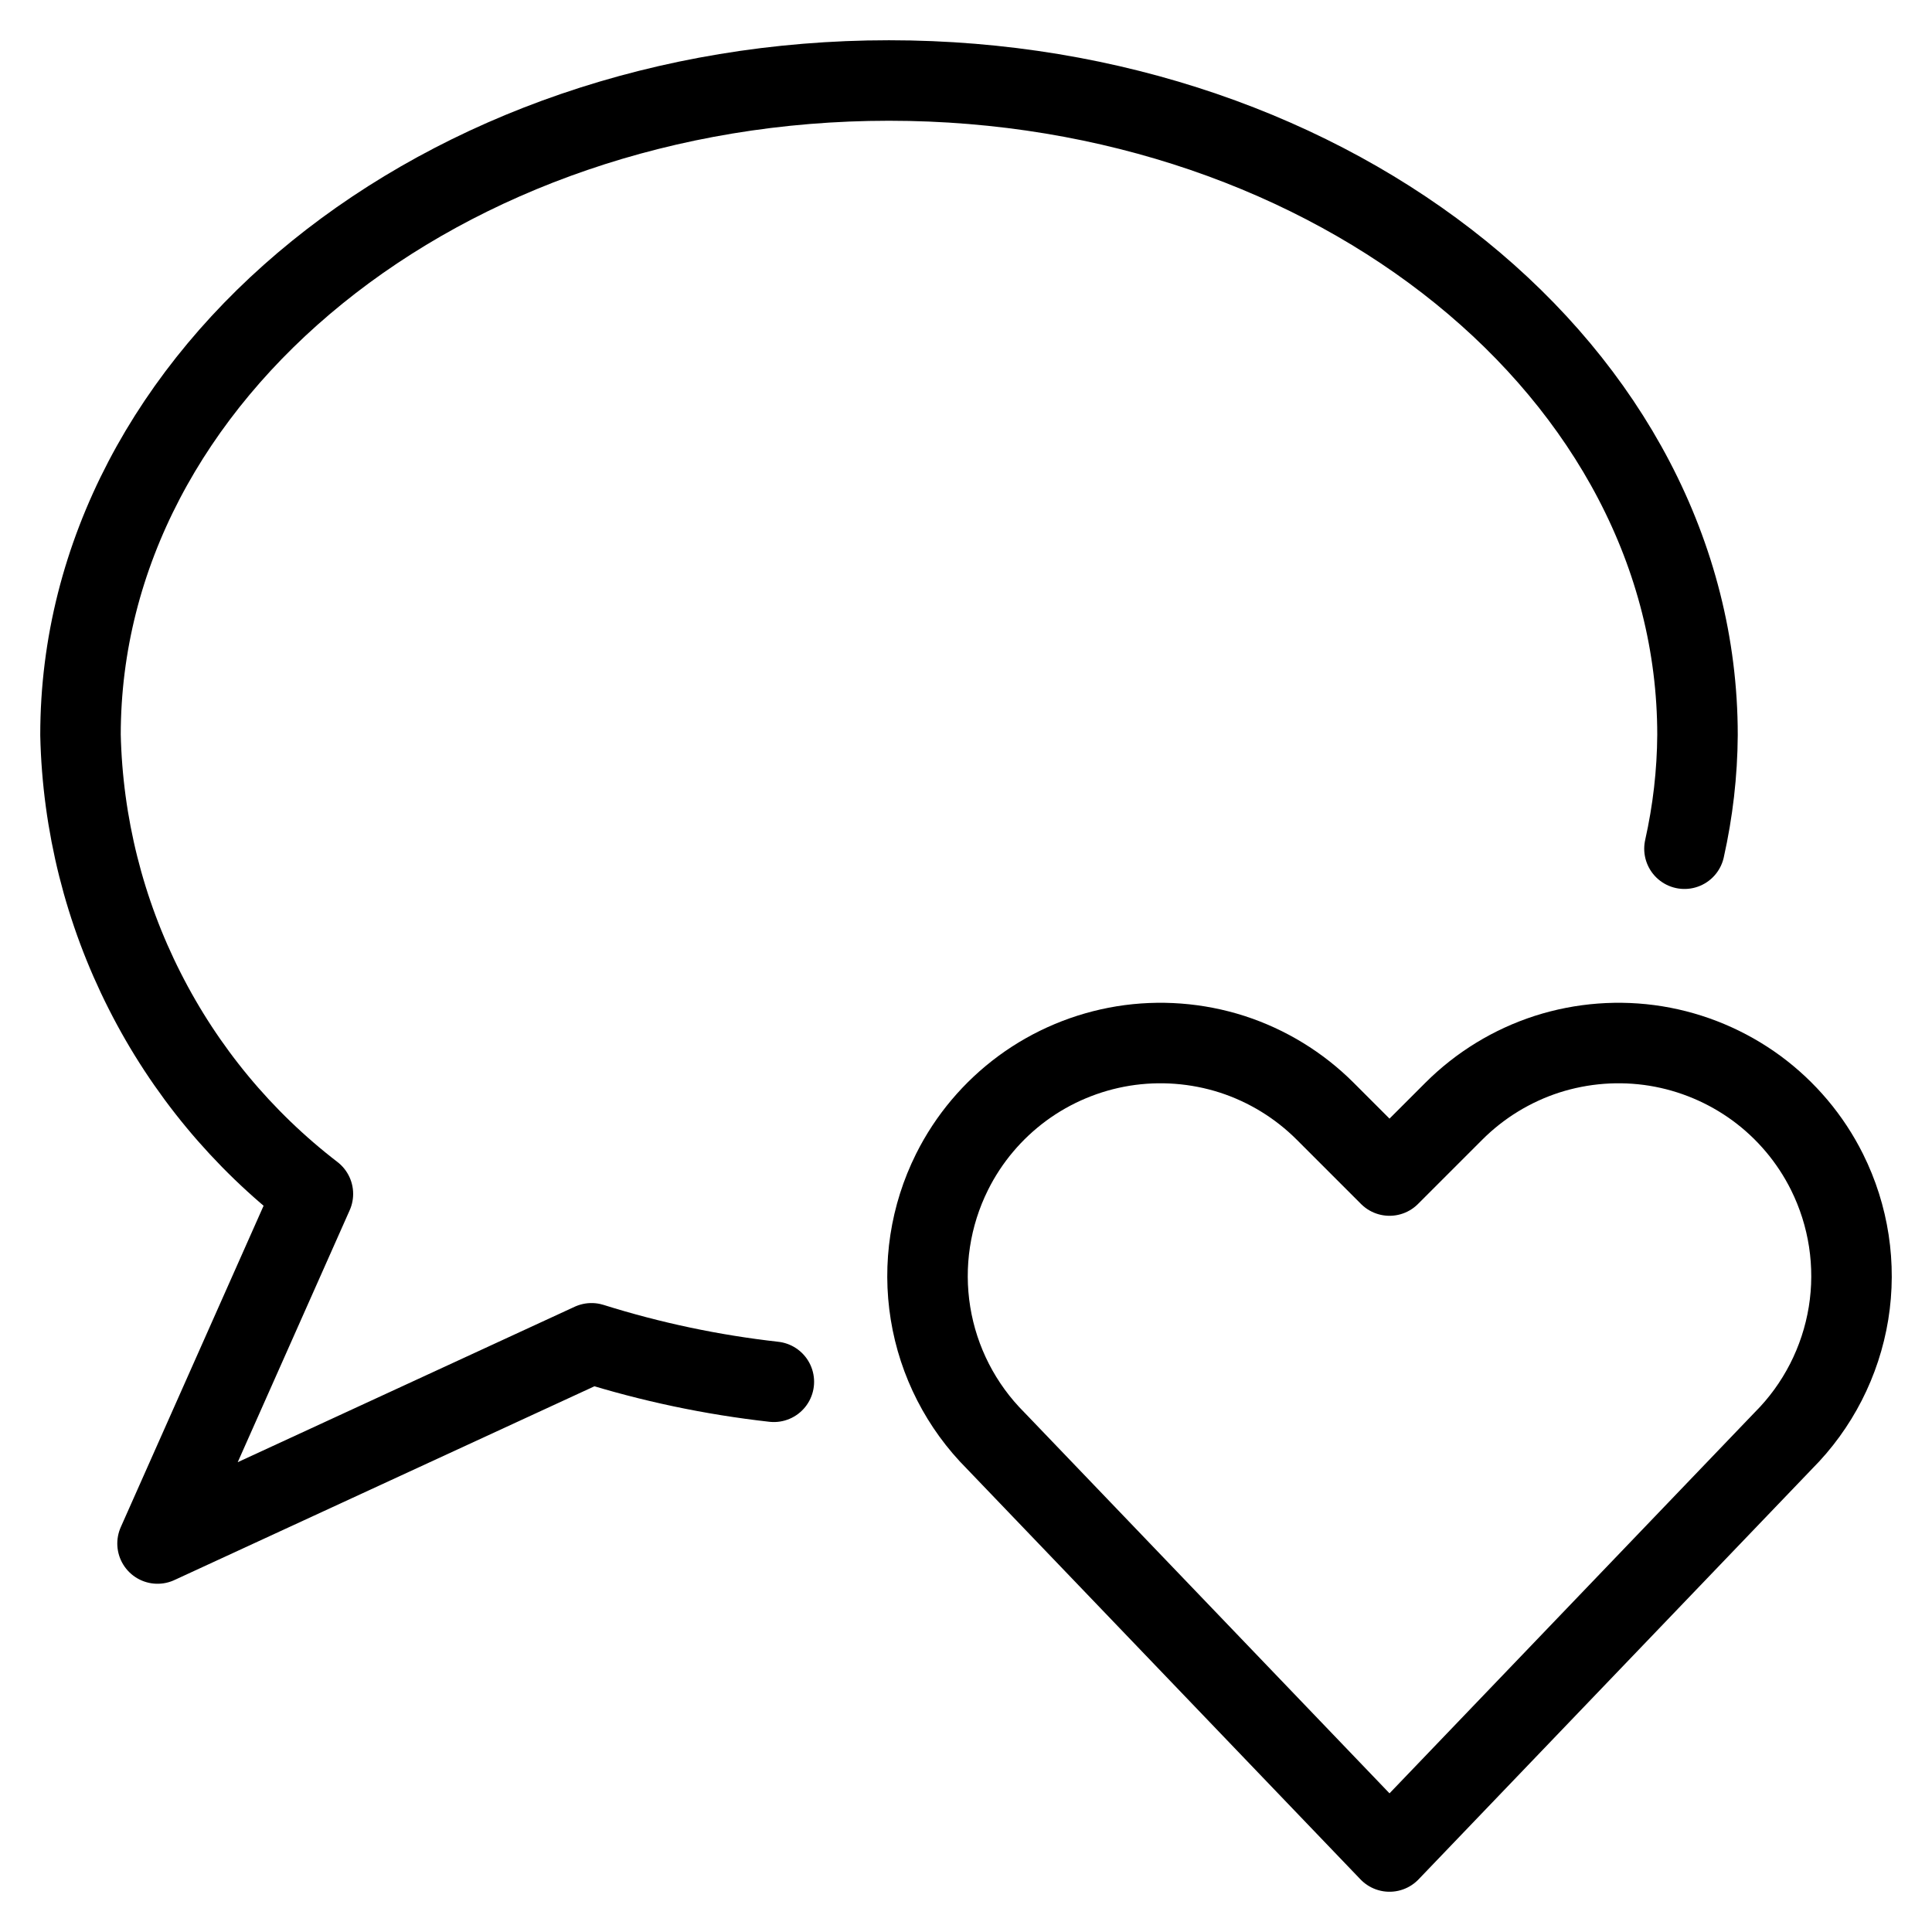 <svg width="24" height="24" viewBox="0 0 24 24" fill="none" xmlns="http://www.w3.org/2000/svg">
<path d="M17.261 23L12.369 17.897C11.94 17.468 11.656 16.914 11.559 16.314C11.462 15.715 11.556 15.1 11.827 14.557V14.557C12.032 14.146 12.332 13.791 12.701 13.519C13.07 13.248 13.499 13.068 13.952 12.994C14.405 12.921 14.868 12.956 15.305 13.096C15.741 13.237 16.138 13.48 16.462 13.804L17.261 14.603L18.06 13.804C18.384 13.48 18.781 13.237 19.217 13.096C19.654 12.956 20.117 12.921 20.57 12.994C21.023 13.068 21.451 13.248 21.821 13.519C22.19 13.791 22.49 14.146 22.695 14.557V14.557C22.966 15.1 23.06 15.715 22.963 16.314C22.865 16.914 22.582 17.468 22.153 17.897L17.261 23Z" stroke="black" stroke-linecap="round" stroke-linejoin="round"/>
<path d="M20.925 10.543C21.029 10.079 21.084 9.606 21.087 9.13C21.087 4.641 16.591 1 11.043 1C5.496 1 1 4.641 1 9.13C1.025 10.236 1.297 11.322 1.797 12.308C2.296 13.295 3.01 14.157 3.887 14.831L1.957 19.174L7.348 16.687C8.086 16.919 8.845 17.079 9.613 17.165" stroke="black" stroke-linecap="round" stroke-linejoin="round"/>
</svg>
